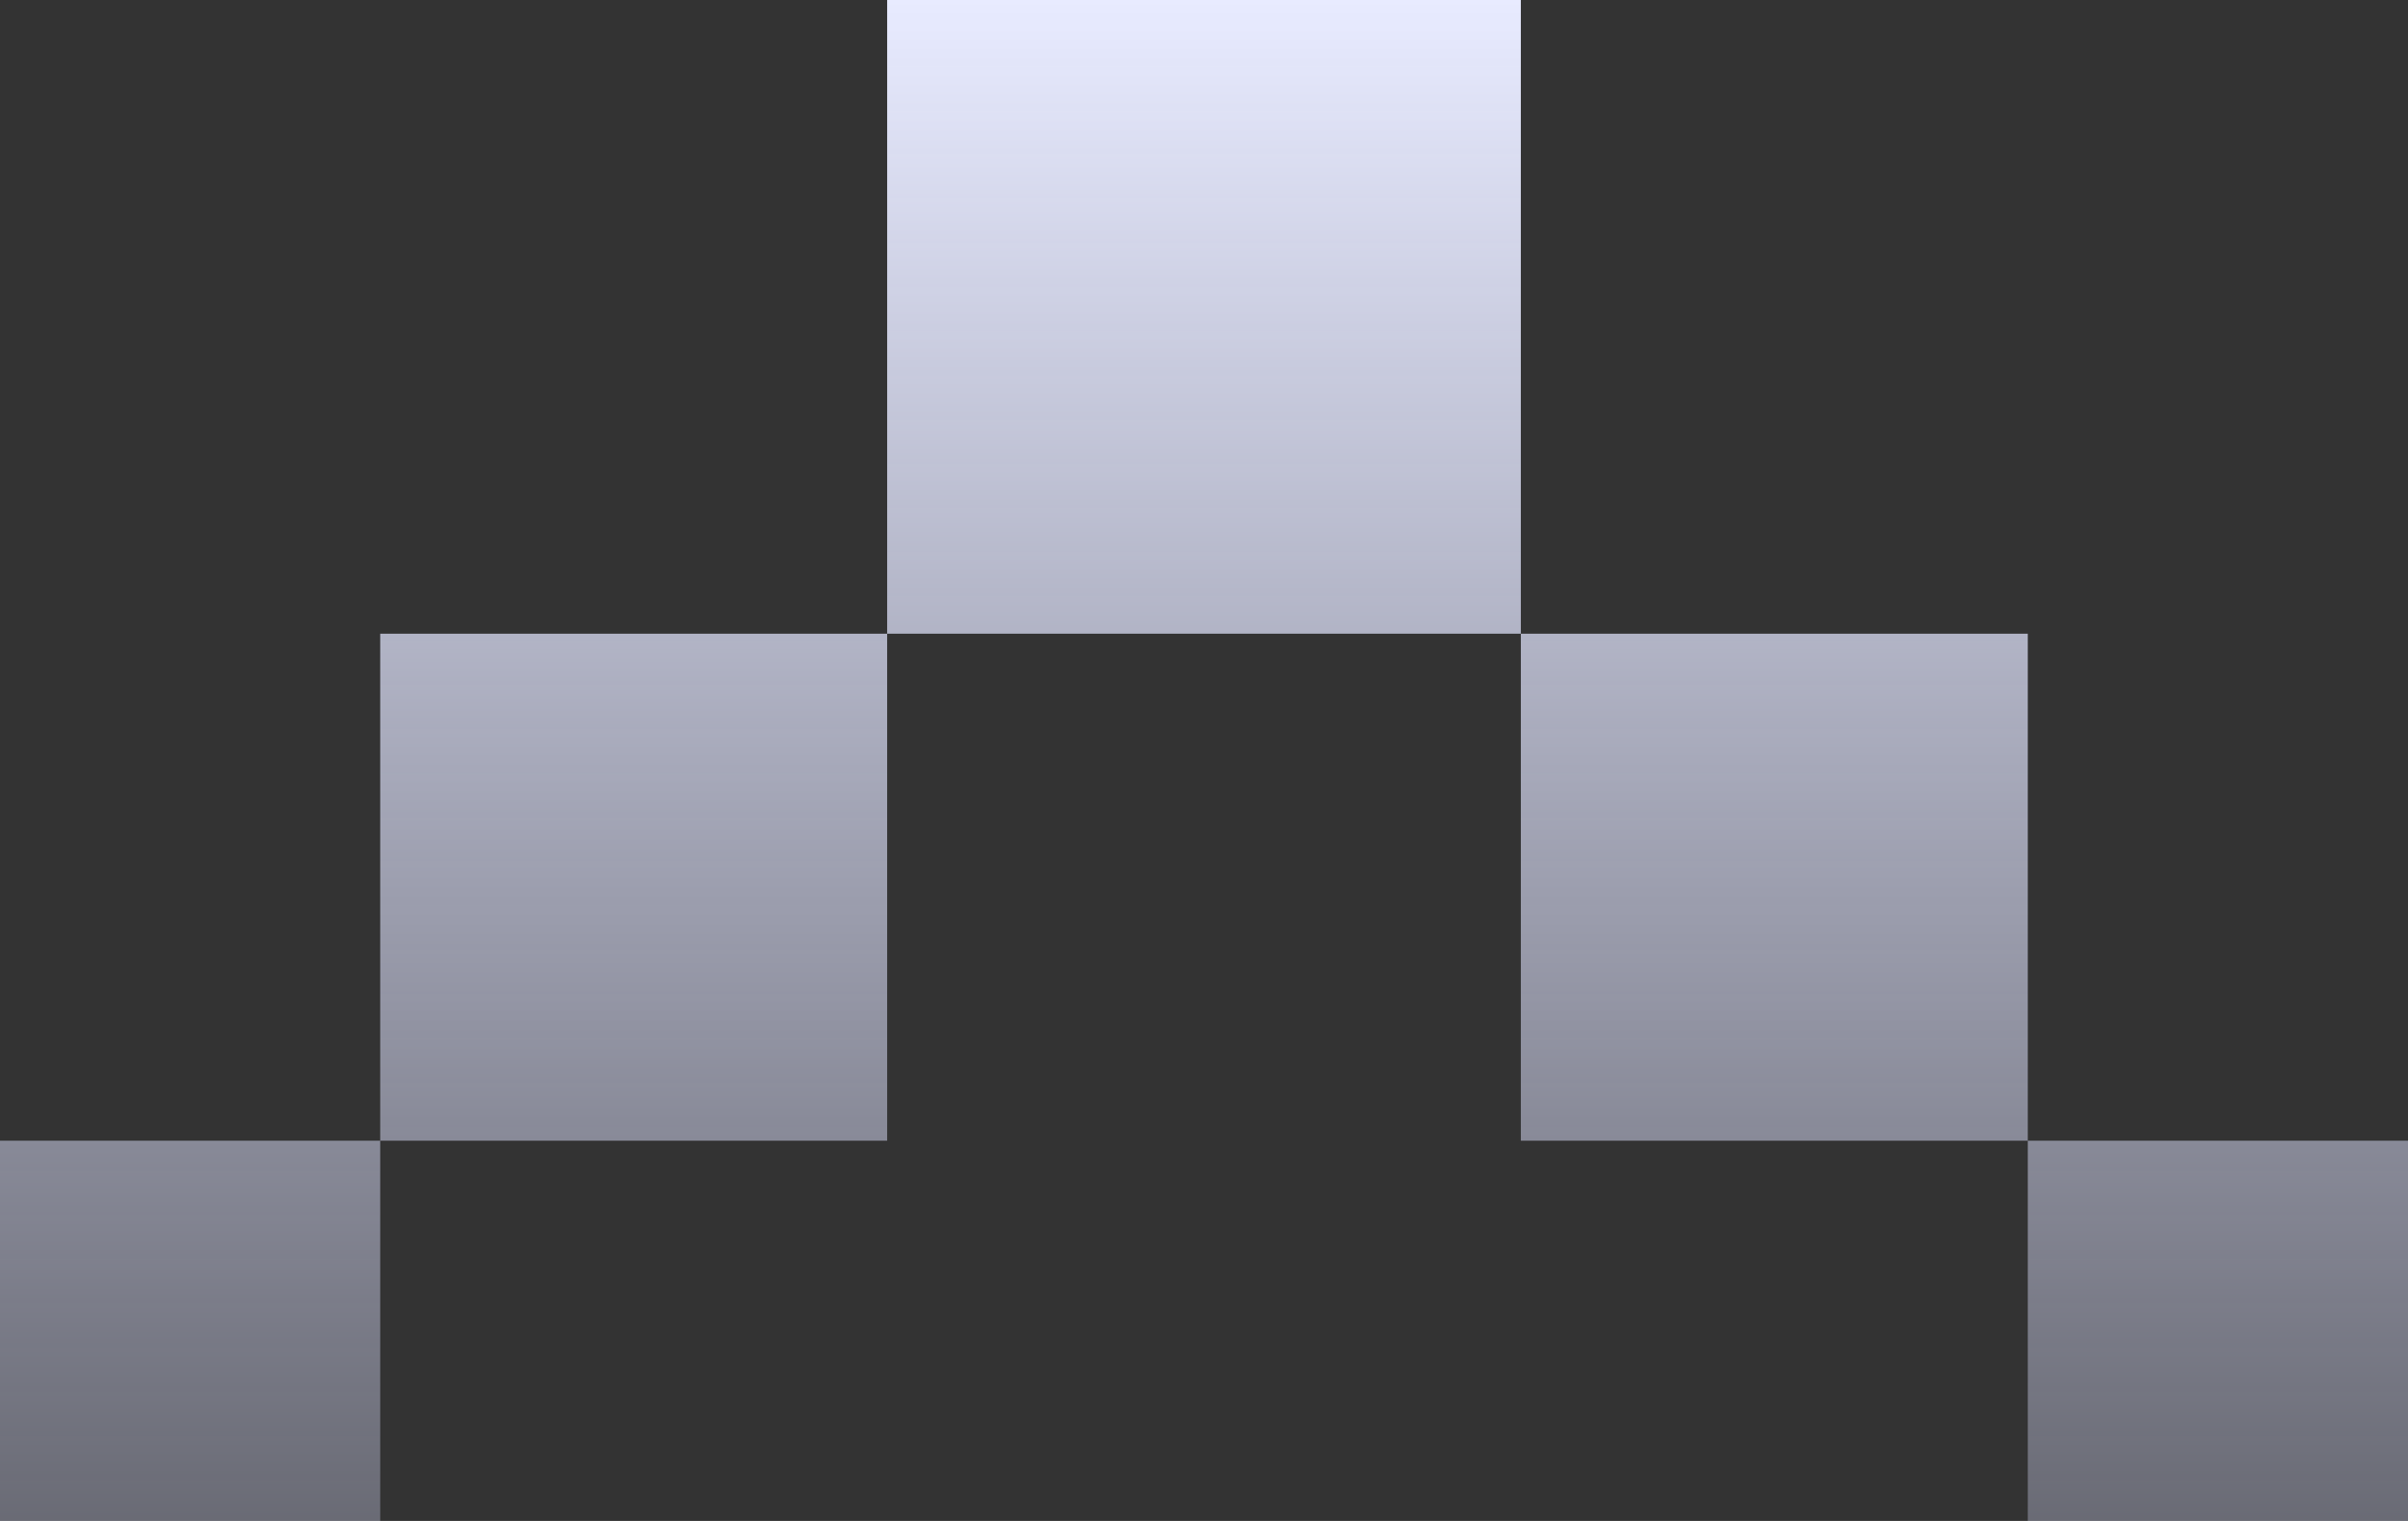 <svg width="76" height="48" viewBox="0 0 76 48" fill="none" xmlns="http://www.w3.org/2000/svg">
<rect x="0" y="0" width="76" height="48" fill="#333333" stroke="none"/>
<path fill-rule="evenodd" clip-rule="evenodd" d="M48 0H28V20H12V36H0V48H12V36H28V20H48V36H64V48H76V36H64V20H48V0Z" fill="url(#paint0_linear_128_777)"/>
<defs>
<linearGradient id="paint0_linear_128_777" x1="38" y1="0" x2="38" y2="64" gradientUnits="userSpaceOnUse">
<stop stop-color="#E8EBFF"/>
<stop offset="1" stop-color="#D8DCFF" stop-opacity="0.1"/>
</linearGradient>
</defs>
</svg>
